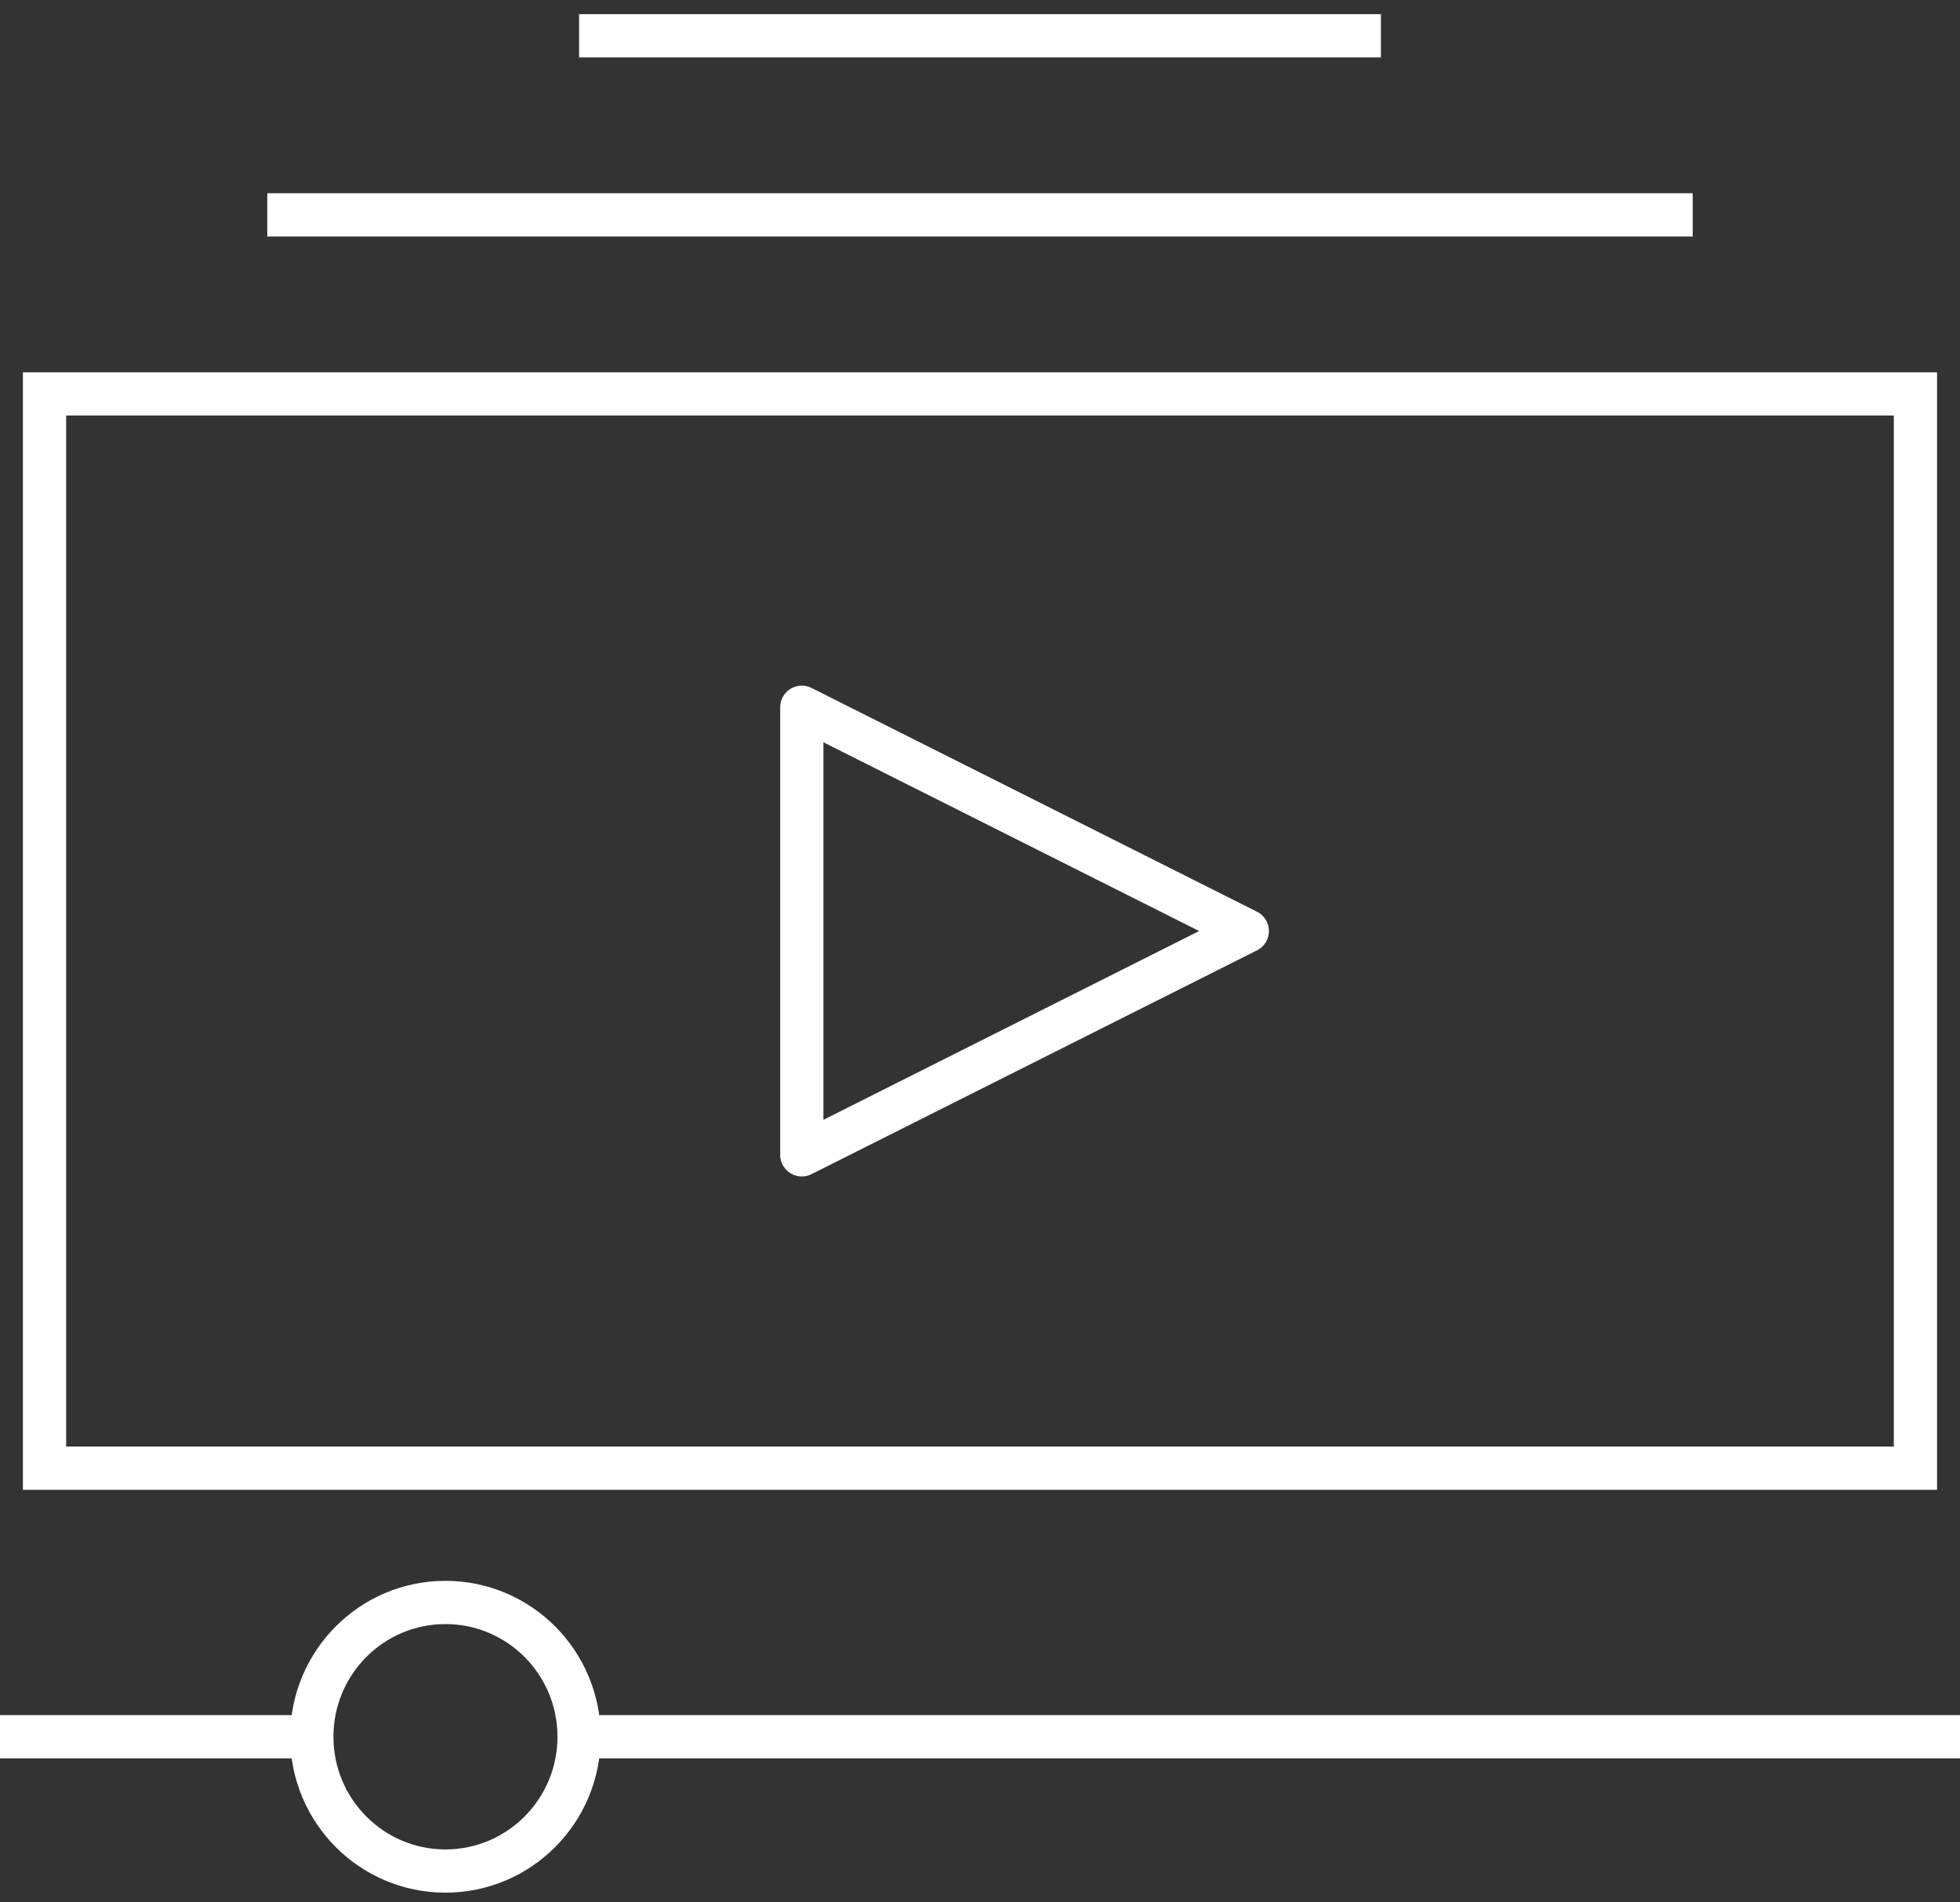 <svg width="68" height="66" viewBox="0 0 68 66" fill="none" xmlns="http://www.w3.org/2000/svg">
<rect x="0" y="0" width="68" height="66" fill="#333333" stroke="none"/>
<path d="M66.454 13.666H1.545V50.937H66.454V13.666Z" stroke="white" stroke-width="1.5" stroke-miterlimit="10"/>
<path d="M9.273 7.454H58.727" stroke="white" stroke-width="1.5" stroke-miterlimit="10"/>
<path d="M20.091 1.242H47.909" stroke="white" stroke-width="1.5" stroke-miterlimit="10"/>
<path d="M15.454 64.913C18.015 64.913 20.091 62.827 20.091 60.254C20.091 57.681 18.015 55.595 15.454 55.595C12.894 55.595 10.818 57.681 10.818 60.254C10.818 62.827 12.894 64.913 15.454 64.913Z" stroke="white" stroke-width="1.5" stroke-miterlimit="10"/>
<path d="M0 60.254H10.818" stroke="white" stroke-width="1.5" stroke-miterlimit="10"/>
<path d="M20.091 60.254H68" stroke="white" stroke-width="1.5" stroke-miterlimit="10"/>
<path d="M27.818 24.537V40.066L43.273 32.301L27.818 24.537Z" stroke="white" stroke-width="1.5" stroke-miterlimit="10" stroke-linejoin="round"/>
</svg>
